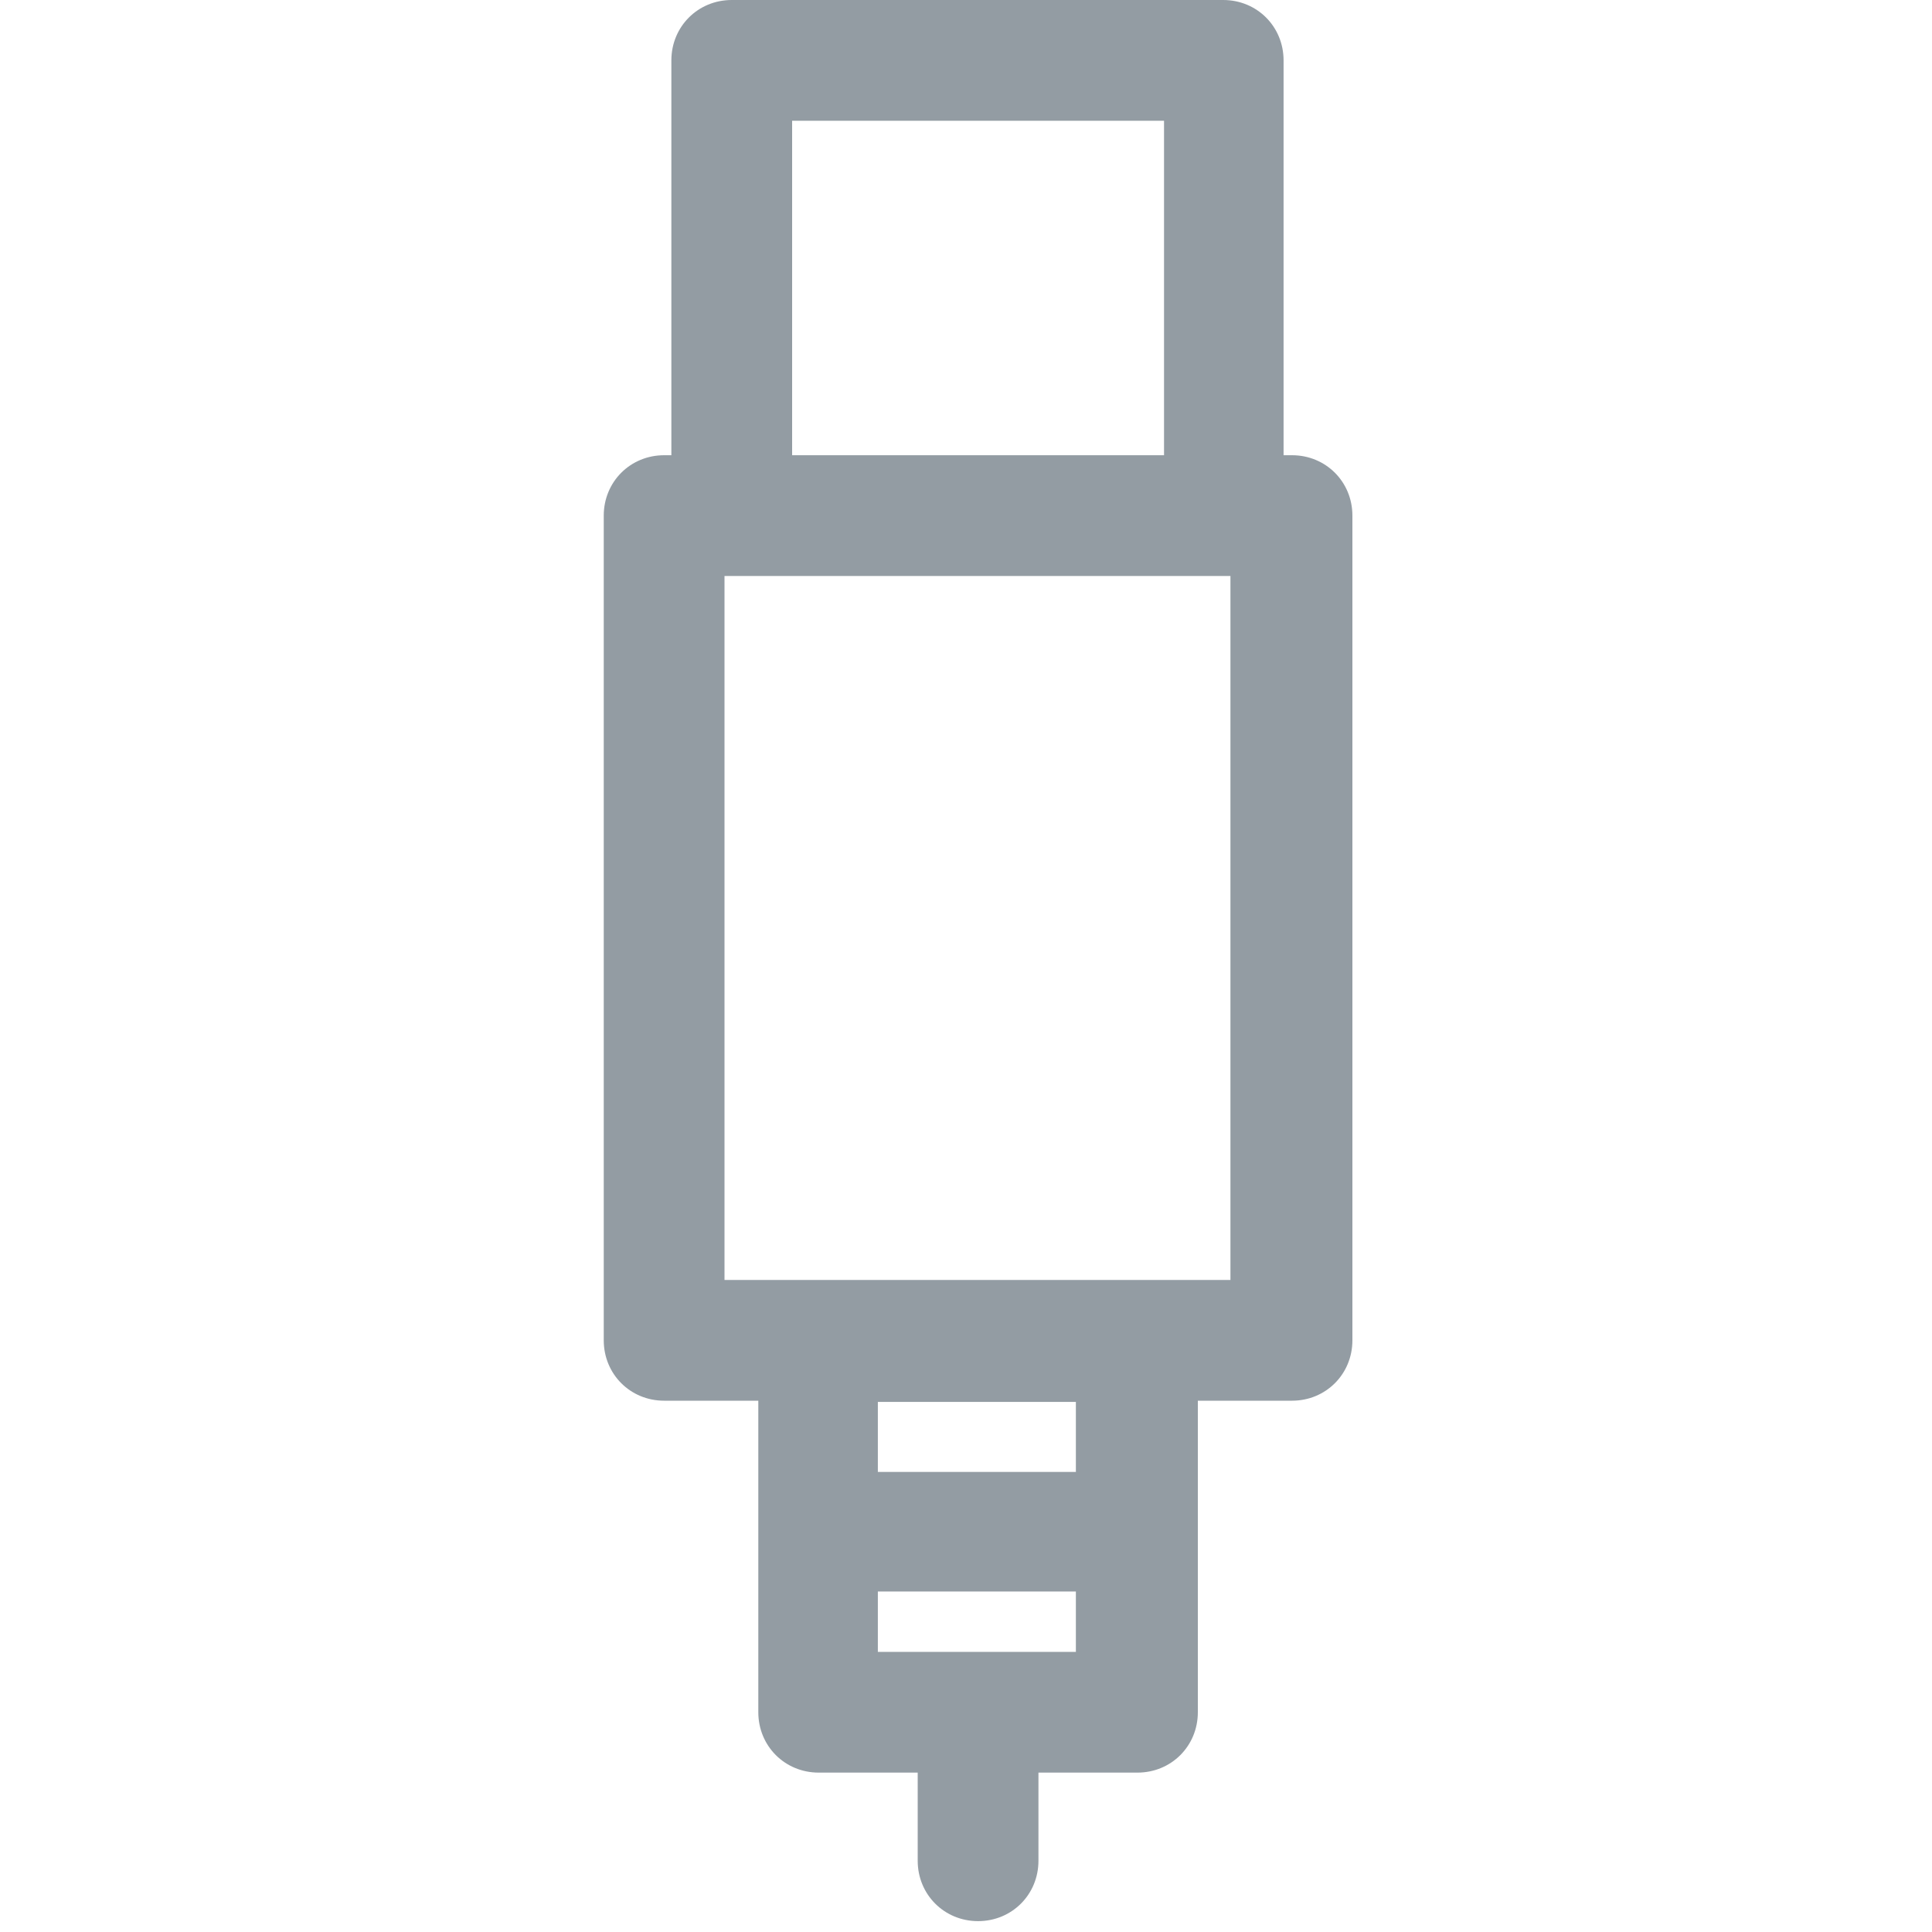 <svg width="16" height="16" viewBox="0 0 16 16" fill="none" xmlns="http://www.w3.org/2000/svg">
<path d="M10.69 3.77H10.63V0.5C10.63 0.22 10.41 0 10.13 0H6.06C5.78 0 5.56 0.22 5.56 0.5V3.77H5.5C5.22 3.77 5 3.99 5 4.27V11.1C5 11.38 5.22 11.6 5.5 11.6H6.28V14.18C6.28 14.46 6.5 14.68 6.78 14.68H7.6V15.41C7.6 15.69 7.82 15.91 8.1 15.91C8.38 15.91 8.6 15.69 8.6 15.41V14.68H9.42C9.7 14.68 9.92 14.46 9.92 14.18V11.6H10.7C10.98 11.6 11.2 11.38 11.2 11.1V4.27C11.2 3.99 10.98 3.77 10.7 3.77H10.69ZM6.56 1H9.64V3.77H6.56V1ZM8.91 13.68H7.27V13.18H8.91V13.68ZM8.91 12.19H7.27V11.61H8.91V12.19ZM10.19 10.6H6V4.77H10.19V10.6Z" fill="#939CA3"/>
</svg>
